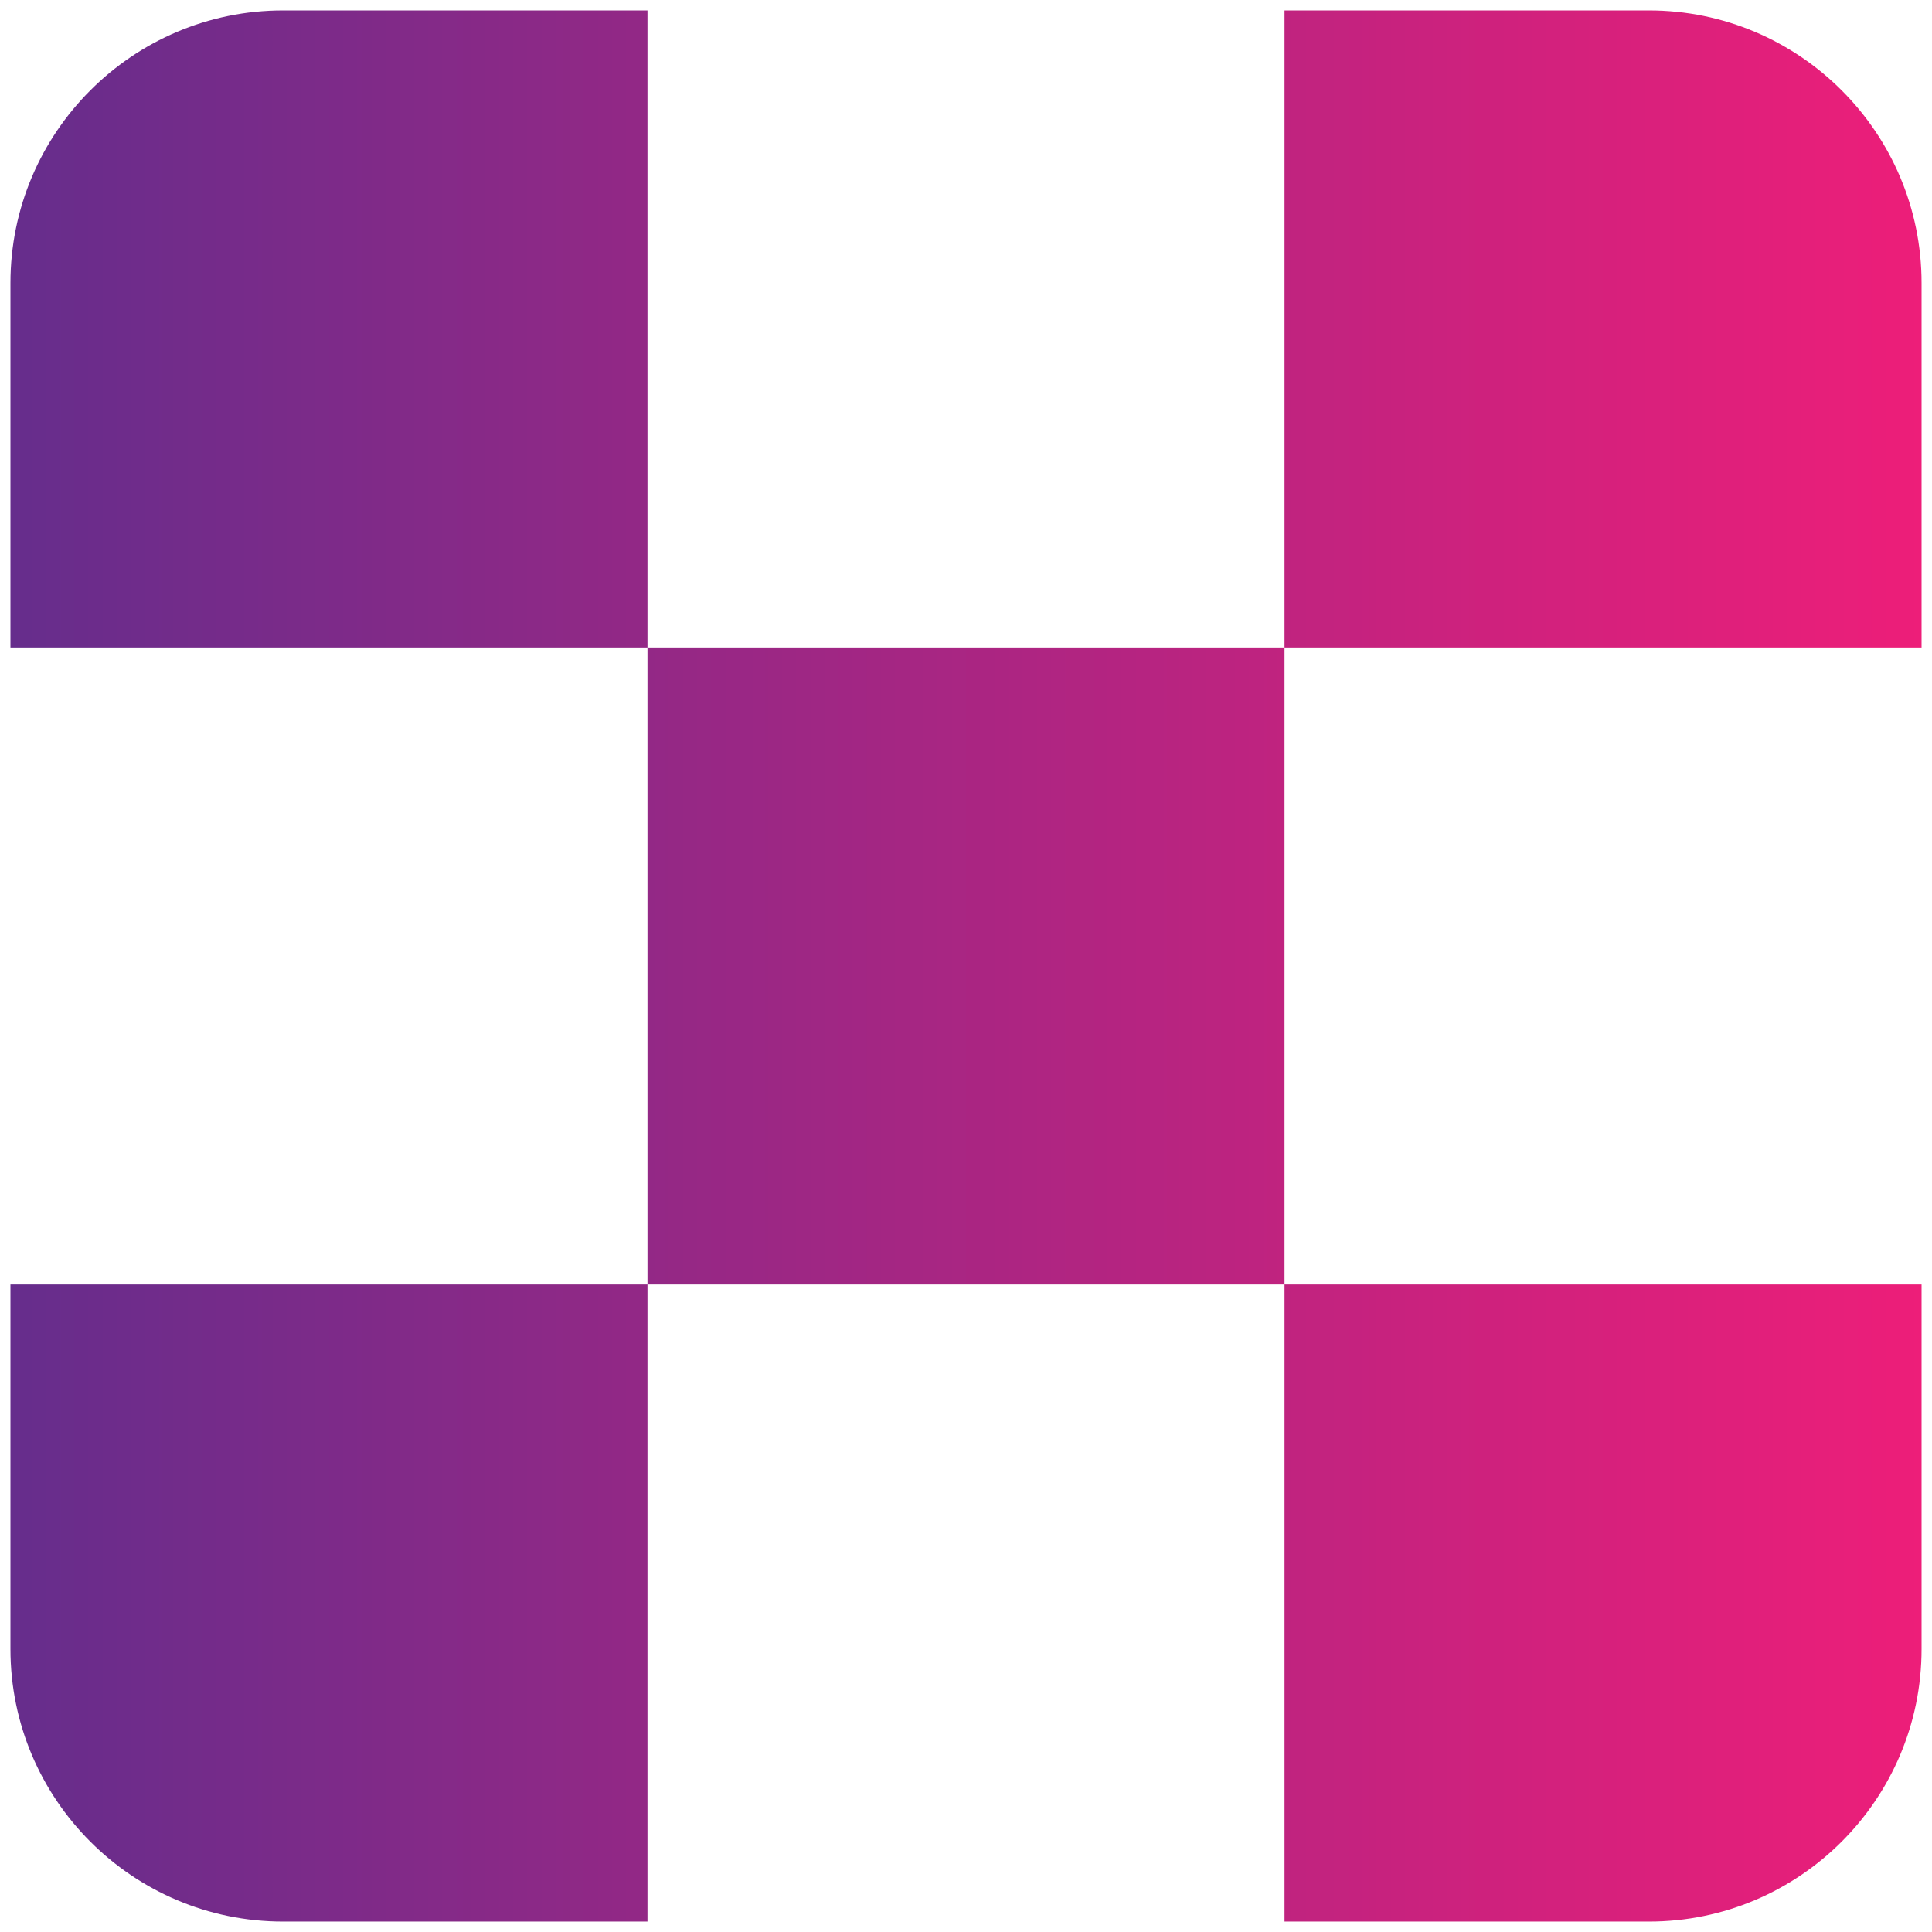 <?xml version="1.0" encoding="utf-8"?>
<!-- Generator: Adobe Illustrator 24.0.1, SVG Export Plug-In . SVG Version: 6.00 Build 0)  -->
<svg version="1.1" id="Layer_1" xmlns="http://www.w3.org/2000/svg" xmlns:xlink="http://www.w3.org/1999/xlink" x="0px" y="0px"
	 viewBox="0 0 185 185" style="enable-background:new 0 0 185 185;" xml:space="preserve">
<style type="text/css">
	.st0{fill:url(#SVGID_1_);}
</style>
<linearGradient id="SVGID_1_" gradientUnits="userSpaceOnUse" x1="1" y1="92.5" x2="184" y2="92.5">
	<stop  offset="0" style="stop-color:#662D8C"/>
	<stop  offset="1" style="stop-color:#ED1E79"/>
</linearGradient>
<path class="st0" d="M62,1v61H1V27.1C1,12.7,12.7,1,27.1,1H62z M62,62v61h61V62H62z M1,157.9C1,172.3,12.7,184,27.1,184H62v-61H1
	V157.9z M123,123v61h34.9c14.4,0,26.1-11.7,26.1-26.1V123H123z M184,27.1C184,12.7,172.3,1,157.9,1H123v61h61V27.1z"/>
</svg>
